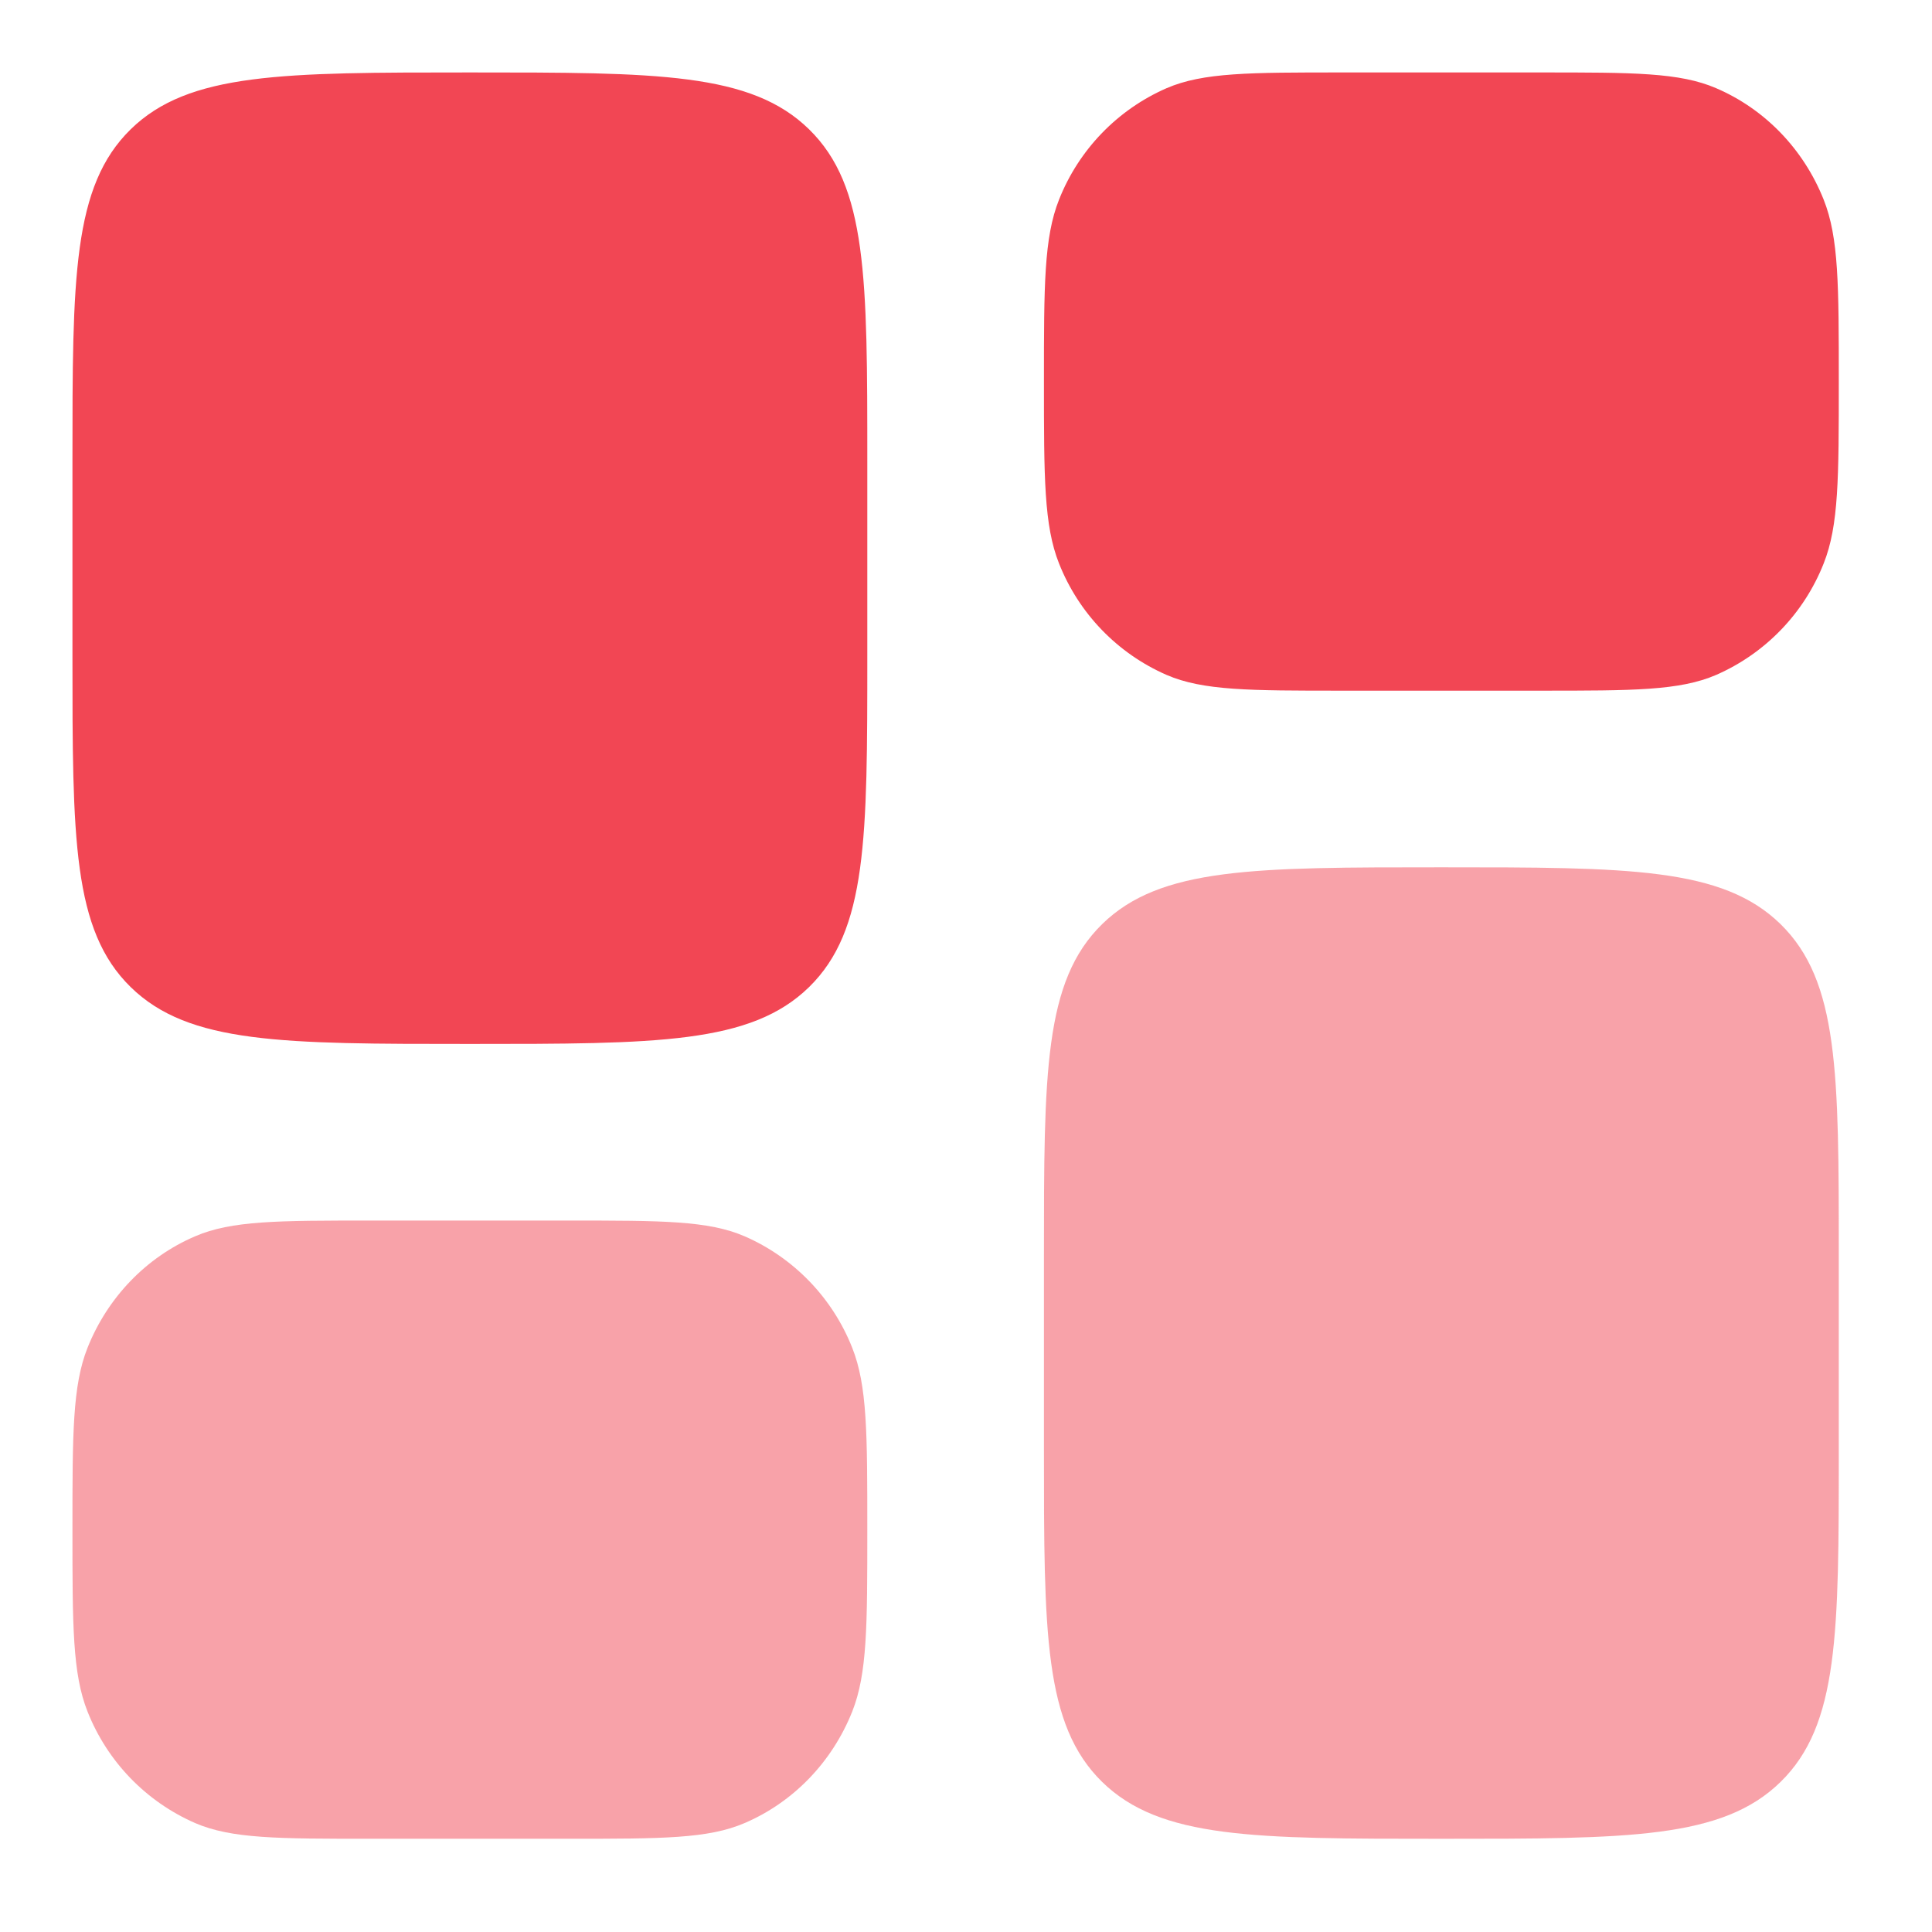 <svg width="70" height="70" viewBox="0 0 70 70" fill="none" xmlns="http://www.w3.org/2000/svg">
<path opacity="0.5" d="M37.824 45.503C37.824 38.867 37.824 35.548 39.932 33.484C42.041 31.421 45.436 31.424 52.223 31.424C59.01 31.424 62.405 31.424 64.514 33.484C66.623 35.552 66.623 38.867 66.623 45.503V52.543C66.623 59.179 66.623 62.498 64.514 64.562C62.405 66.626 59.01 66.623 52.223 66.623C45.436 66.623 42.041 66.623 39.932 64.562C37.824 62.495 37.824 59.179 37.824 52.543V45.503Z" fill="#F24654"/>
<path d="M2.625 23.744C2.625 30.381 2.625 33.699 4.734 35.763C6.842 37.827 10.238 37.824 17.024 37.824C23.811 37.824 27.206 37.824 29.315 35.763C31.424 33.696 31.424 30.381 31.424 23.744V16.704C31.424 10.068 31.424 6.75 29.315 4.686C27.206 2.622 23.811 2.625 17.024 2.625C10.238 2.625 6.842 2.625 4.734 4.686C2.625 6.753 2.625 10.068 2.625 16.704V23.744ZM37.824 13.825C37.824 10.346 37.824 8.609 38.371 7.233C39.086 5.425 40.487 3.973 42.268 3.195C43.59 2.625 45.27 2.625 48.623 2.625H55.823C59.176 2.625 60.856 2.625 62.178 3.195C63.941 3.95 65.346 5.402 66.075 7.233C66.623 8.609 66.623 10.346 66.623 13.825C66.623 17.303 66.623 19.04 66.075 20.416C65.361 22.224 63.959 23.676 62.178 24.454C60.856 25.024 59.176 25.024 55.823 25.024H48.623C45.27 25.024 43.59 25.024 42.268 24.454C40.487 23.676 39.086 22.224 38.371 20.416C37.824 19.04 37.824 17.303 37.824 13.825Z" fill="#F24654"/>
<path opacity="0.5" d="M2.625 55.423C2.625 58.901 2.625 60.639 3.172 62.015C3.887 63.823 5.288 65.274 7.07 66.053C8.391 66.622 10.071 66.622 13.425 66.622H20.624C23.978 66.622 25.658 66.622 26.979 66.053C28.742 65.298 30.147 63.845 30.877 62.015C31.424 60.639 31.424 58.901 31.424 55.423C31.424 51.945 31.424 50.207 30.877 48.831C30.162 47.023 28.761 45.571 26.979 44.793C25.658 44.223 23.978 44.223 20.624 44.223H13.425C10.071 44.223 8.391 44.223 7.07 44.793C5.306 45.548 3.902 47.001 3.172 48.831C2.625 50.207 2.625 51.945 2.625 55.423Z" fill="#F24654"/>
</svg>
